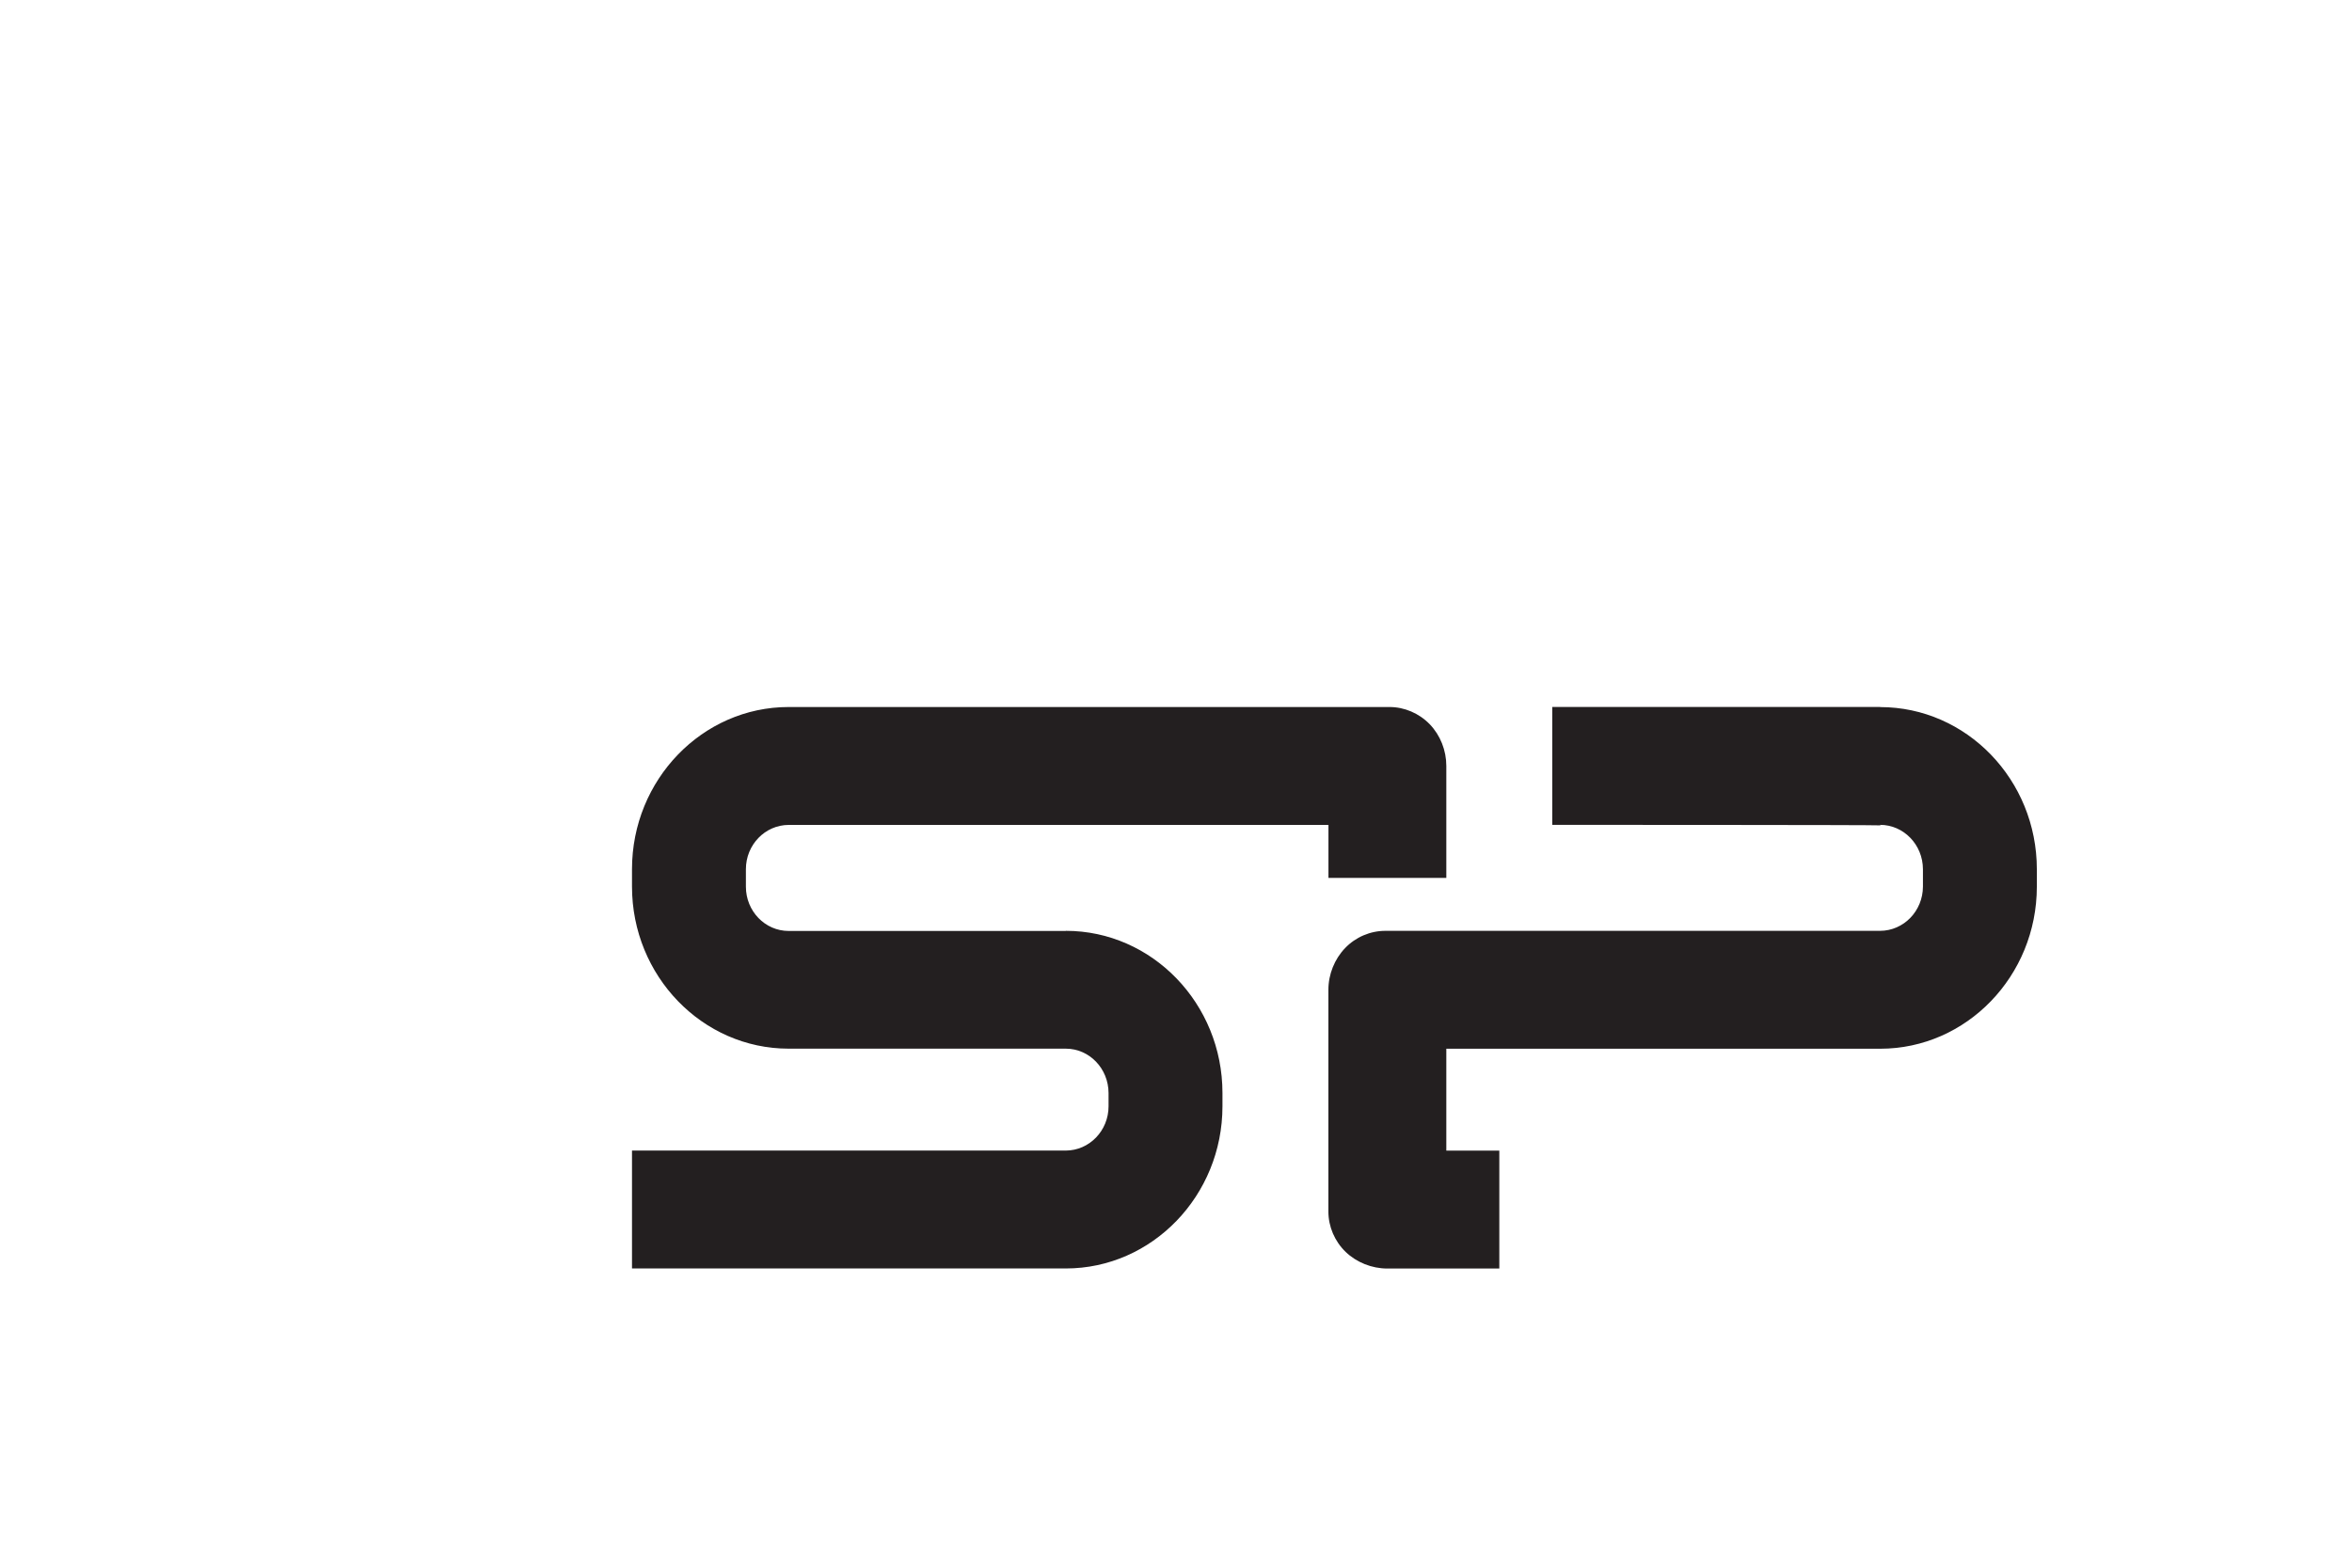 <?xml version="1.0" encoding="UTF-8"?>
<svg id="Layer_1" data-name="Layer 1" xmlns="http://www.w3.org/2000/svg" viewBox="0 0 363 242.11">
  <defs>
    <style>
      .cls-1 {
        fill: #231f20;
      }
    </style>
  </defs>
  <g id="surface1">
    <path class="cls-1" d="m290.17,109.13h-50.6v18.2s50.01,0,50.68.08l-.08-.08c3.64,0,6.6,3.07,6.61,6.84v2.69c-.01,3.77-2.97,6.82-6.61,6.83h-76.35c-2.33,0-4.59.96-6.22,2.66-1.63,1.7-2.58,4.04-2.58,6.45v34.23c0,2.31.96,4.58,2.67,6.23,1.69,1.62,4.04,2.56,6.42,2.56h17.29v-18.2h-8.18v-15.73h66.96c13.33,0,24.18-11.23,24.18-25.02v-2.69c0-13.8-10.85-25.03-24.18-25.03m-125.69,34.56h-42.77c-3.64,0-6.6-3.06-6.6-6.83v-2.71c0-3.76,2.96-6.82,6.6-6.83h83.31v8.18h18.19v-17.29c0-2.39-.92-4.73-2.56-6.43-1.65-1.7-3.91-2.66-6.21-2.66h-92.73c-13.32,0-24.18,11.23-24.18,25.03v2.69c0,13.79,10.86,25.02,24.18,25.02h42.78c3.63,0,6.58,3.07,6.59,6.84v2.06c0,3.76-2.96,6.82-6.6,6.83h-66.95v18.2h66.95c13.32,0,24.18-11.24,24.18-25.03v-2.06c0-13.8-10.86-25.03-24.18-25.03"/>
  </g>
</svg>